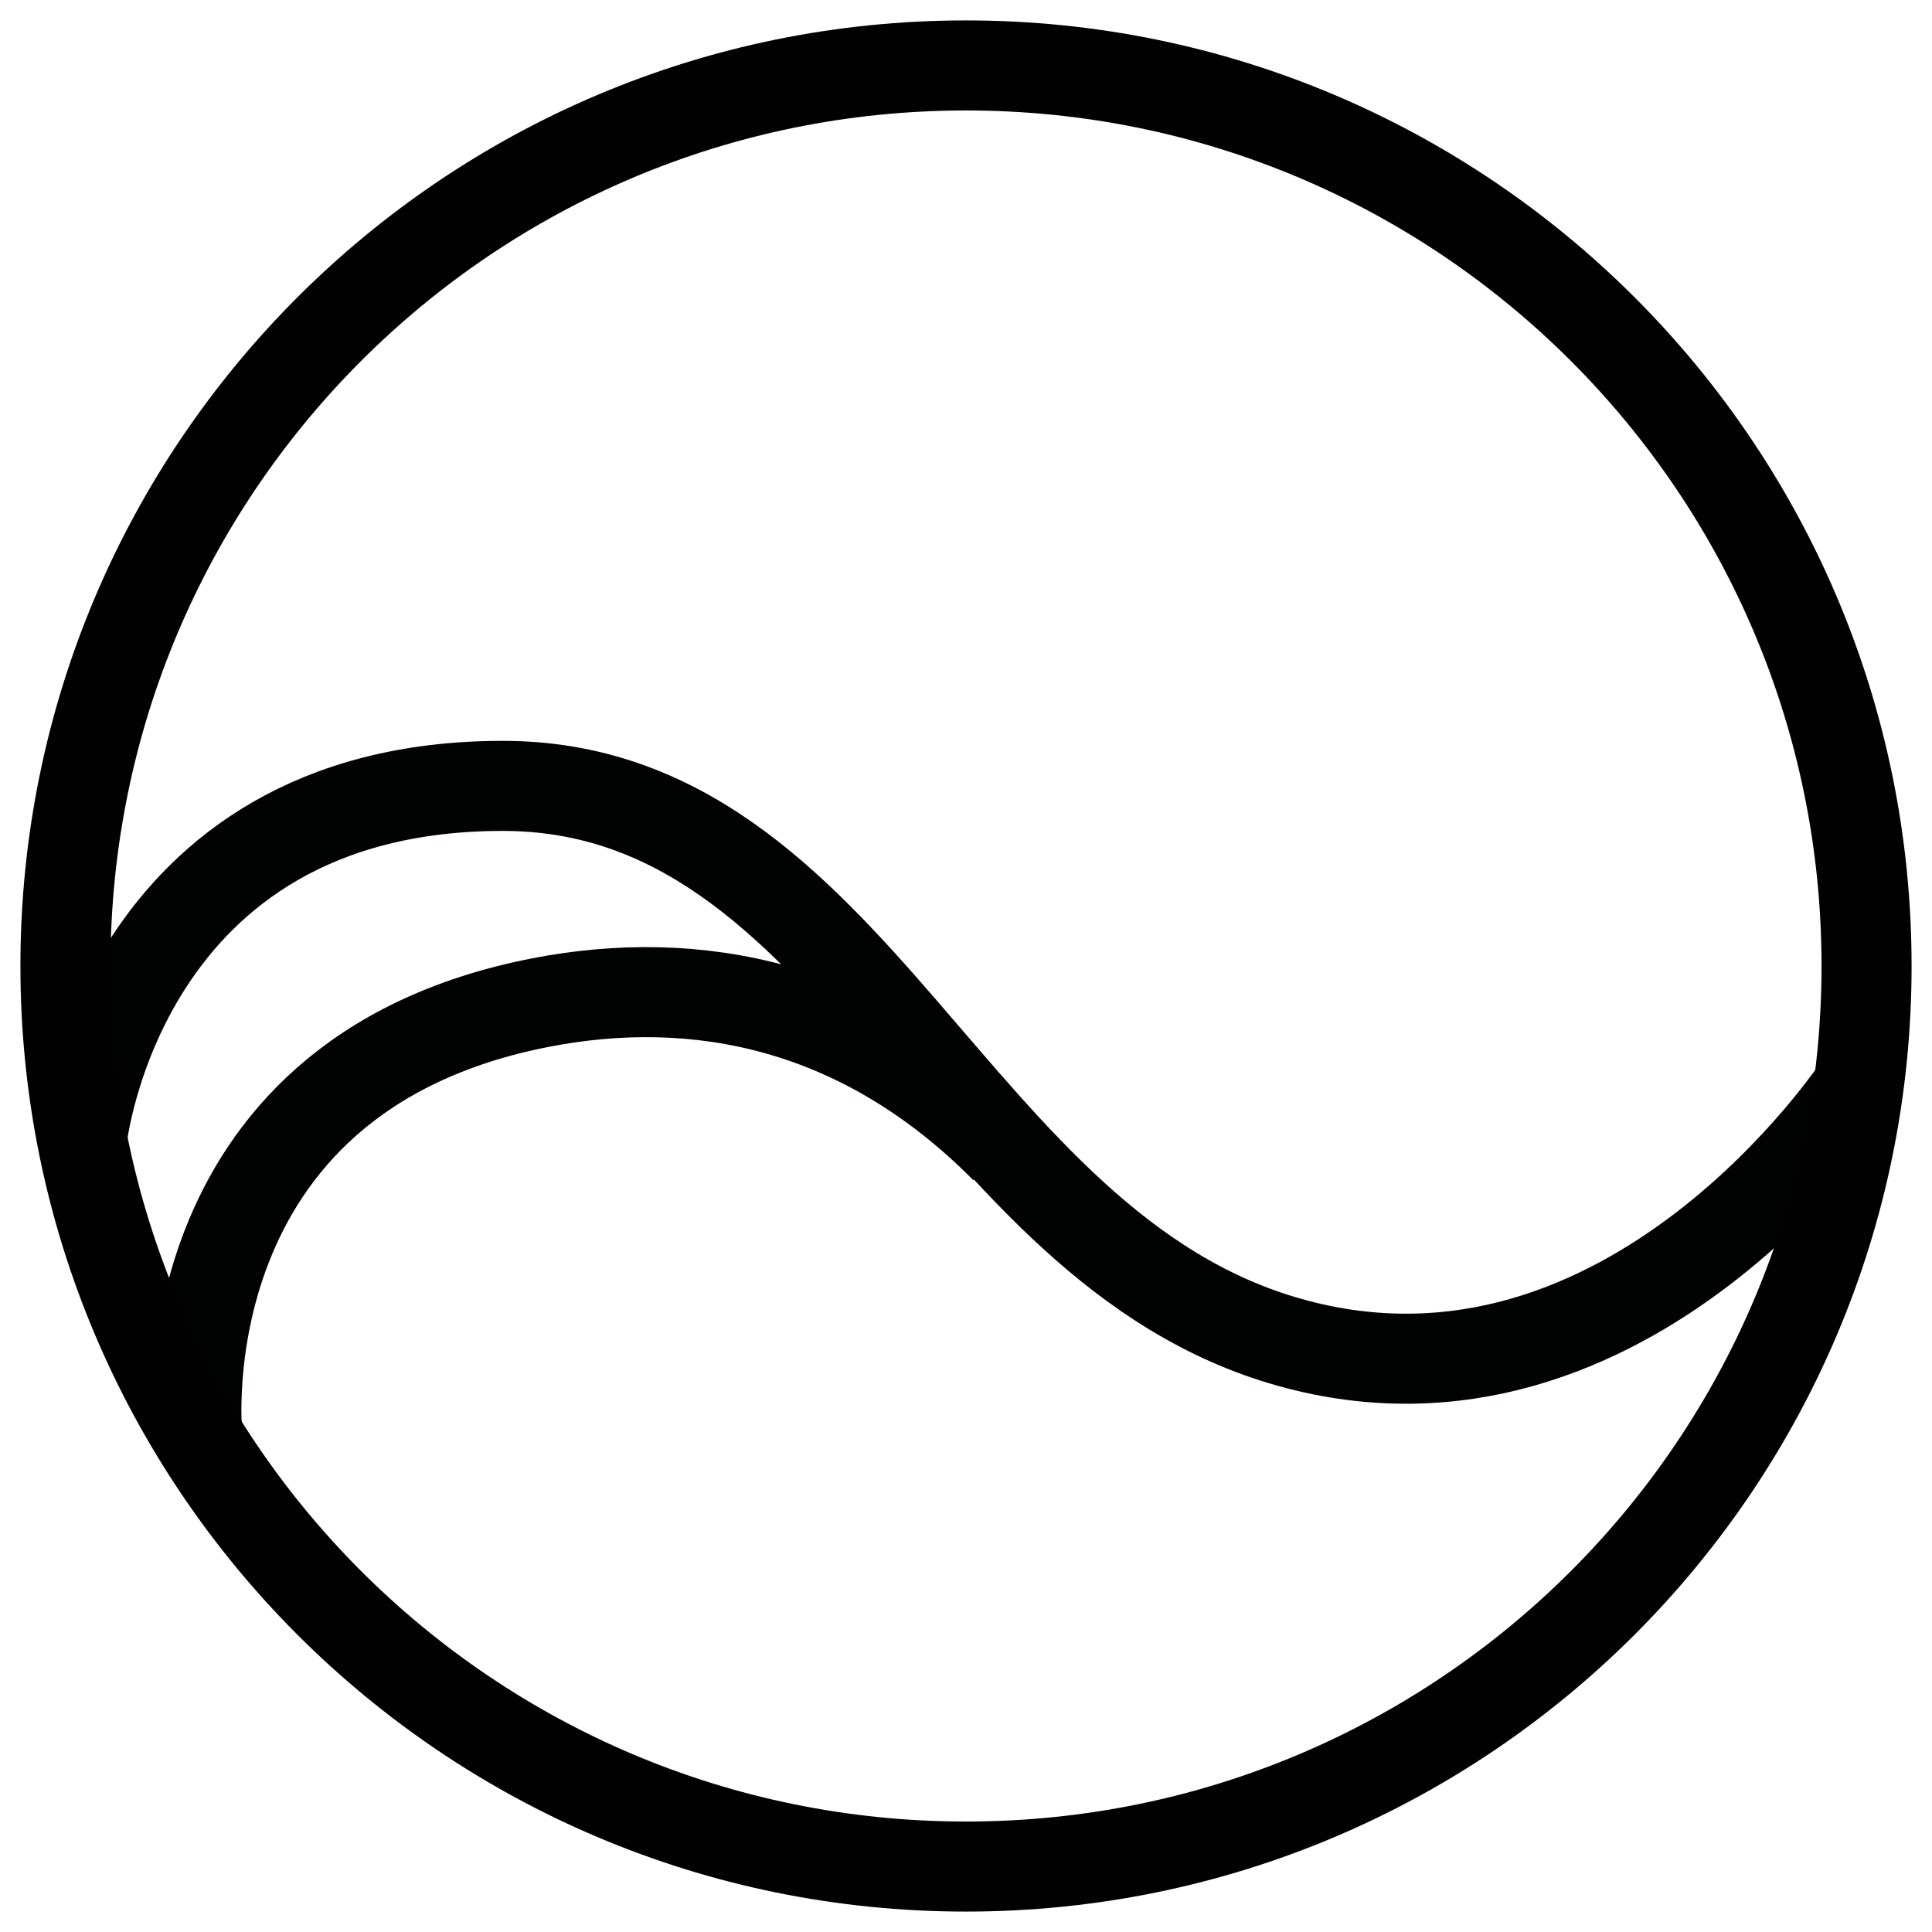 <?xml version="1.0" encoding="UTF-8"?>
<svg id="Livello_2" xmlns="http://www.w3.org/2000/svg" version="1.1" viewBox="0 0 64.36 64.36">
  <!-- Generator: Adobe Illustrator 29.5.1, SVG Export Plug-In . SVG Version: 2.1.0 Build 141)  -->
  <defs>
    <style>
      .st0 {
        stroke: #010101;
      }

      .st0, .st1 {
        fill: none;
        stroke-width: 3px;
      }

      .st1 {
        stroke: #010202;
      }
    </style>
  </defs>
  <g id="Livello_1-2">
    <g>
      <path class="st1" d="M2.73,37.94s1.25-11.76,14.02-11.76c11.76,0,14.92,15.38,26.22,18.54,11.31,3.17,18.99-8.59,18.99-8.59"/>
      <path class="st1" d="M6.57,47.76s-1.17-11.9,11.43-14.36c5.18-1.01,10.72.04,15.49,4.86"/>
      <path class="st0" d="M32.18,62.18c16.57,0,30-13.43,30-30S48.75,2.18,32.18,2.18,2.18,15.61,2.18,32.18s13.43,30,30,30Z"/>
    </g>
  </g>
</svg>